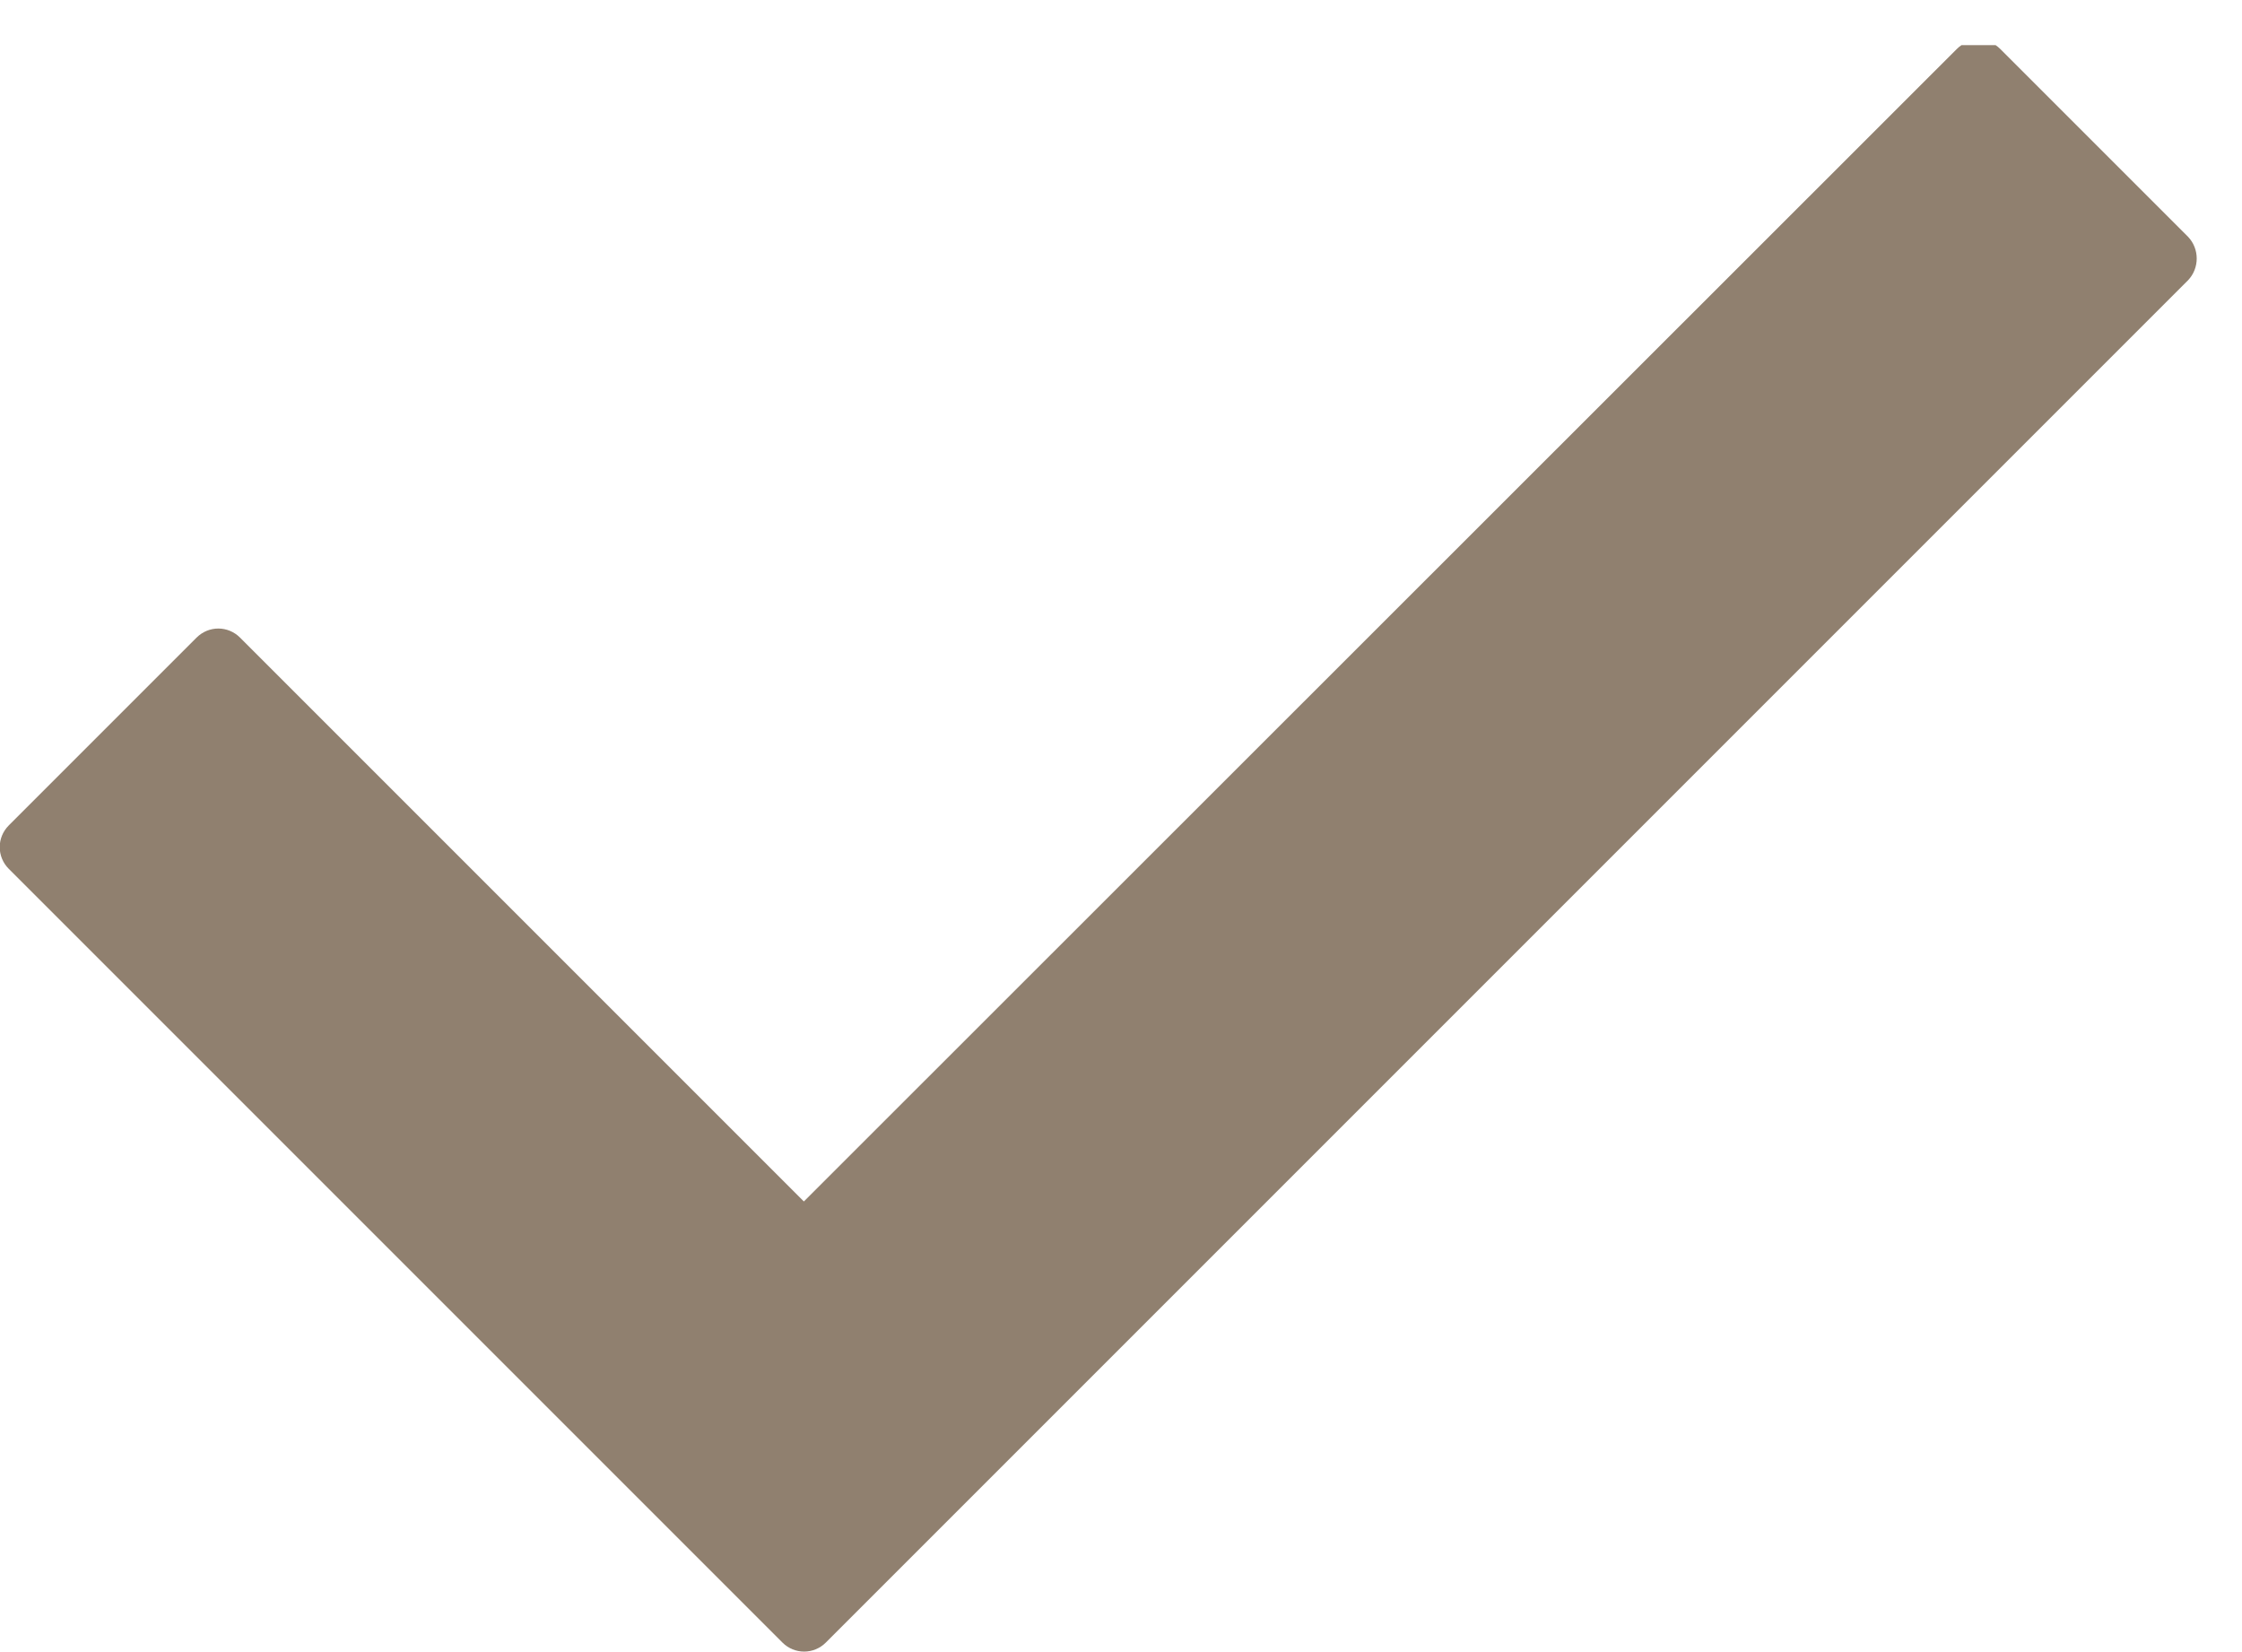 <?xml version="1.0" encoding="UTF-8"?>
<!-- Generator: Adobe Illustrator 22.1.0, SVG Export Plug-In . SVG Version: 6.00 Build 0)  -->
<svg xmlns="http://www.w3.org/2000/svg" xmlns:xlink="http://www.w3.org/1999/xlink" version="1.1" id="Ebene_1" x="0px" y="0px" viewBox="0 0 407.2 300" style="enable-background:new 0 0 407.2 300;" xml:space="preserve">
<style type="text/css">
	.st0{clip-path:url(#SVGID_2_);fill:#90806F;}
</style>
<g>
	<g>
		<defs>
			<rect id="SVGID_1_" y="8.2" width="400.2" height="291.8"></rect>
		</defs>
		<clipPath id="SVGID_2_">
			<use xlink:href="#SVGID_1_" style="overflow:visible;"></use>
		</clipPath>
		<path class="st0" d="M397.4,50.9L150,298.3c-2.2,2.2-5.7,2.2-7.9,0L1.6,157.8c-2.2-2.2-2.2-5.7,0-7.9l34.1-34.1    c2.2-2.2,5.7-2.2,7.9,0L146,218.2L355.4,8.9c2.2-2.2,5.7-2.2,7.9,0L397.4,43C399.5,45.2,399.5,48.7,397.4,50.9L397.4,50.9z     M397.4,50.9"></path>
	</g>
</g>
</svg>
